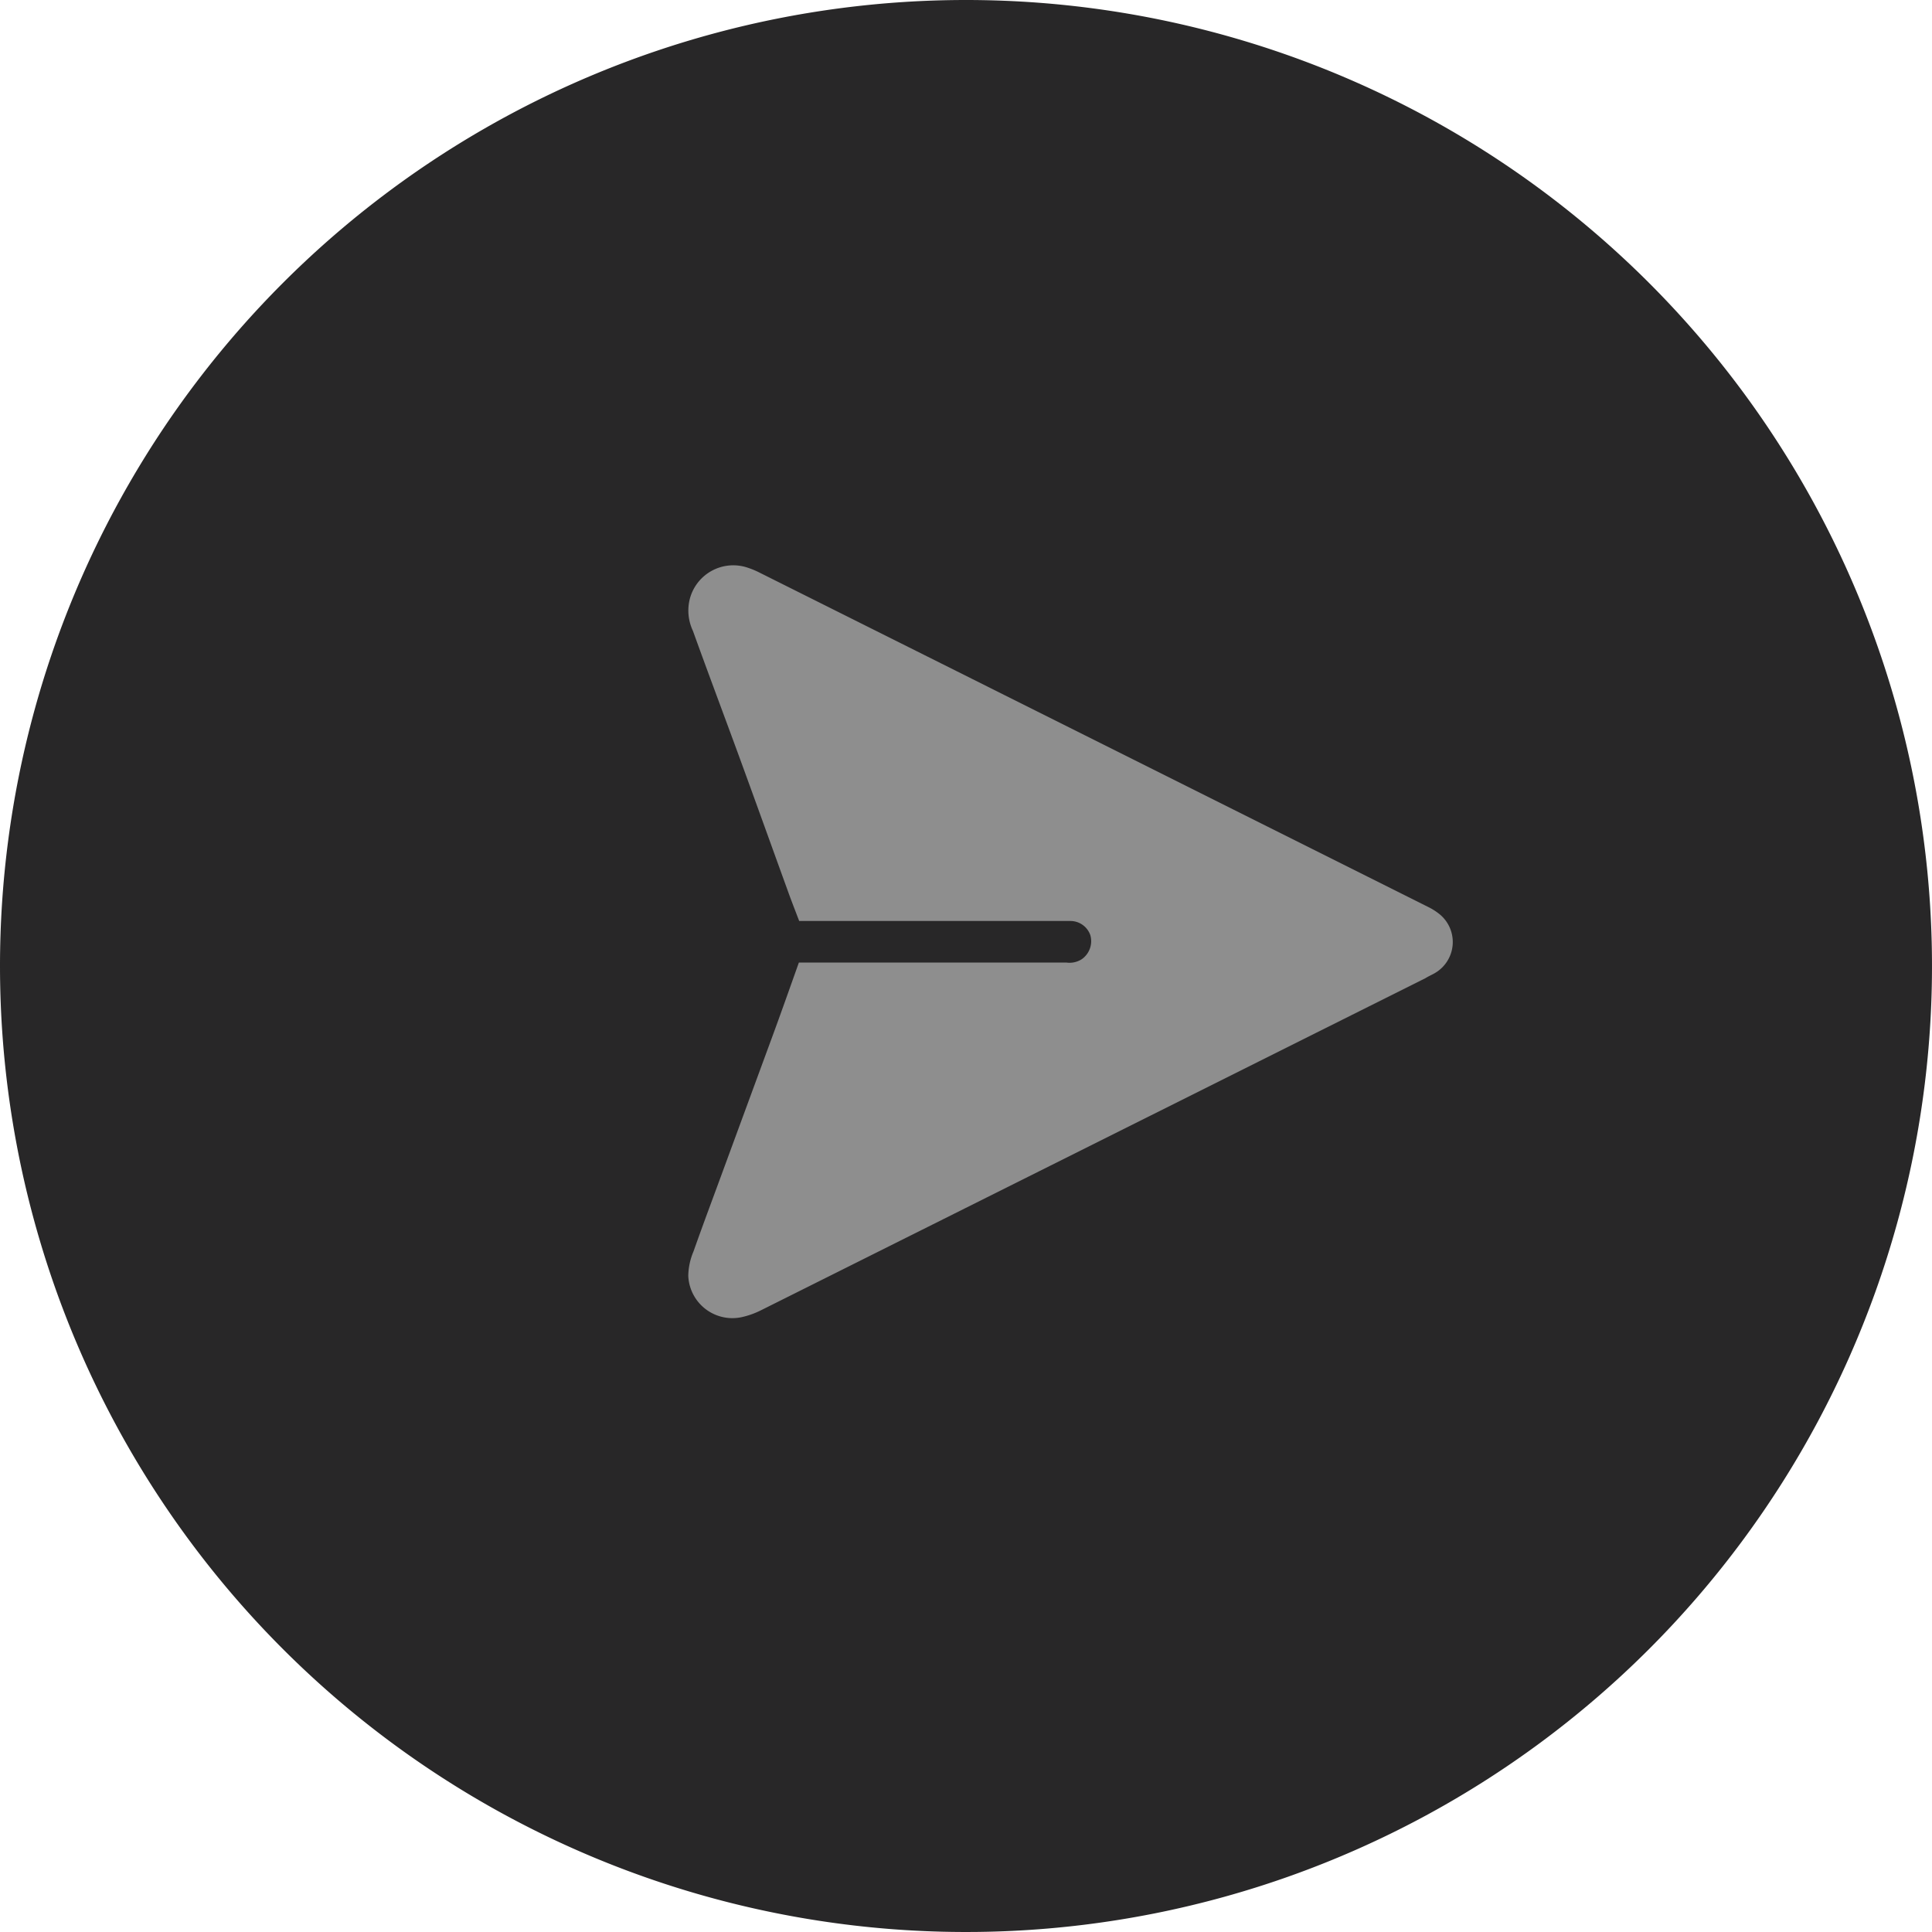 <svg xmlns="http://www.w3.org/2000/svg" width="44" height="44" viewBox="0 0 44 44">
  <g id="Group_7774" data-name="Group 7774" transform="translate(-20604.422 -1150)">
    <g id="Group_7772" data-name="Group 7772">
      <g id="Group_7771" data-name="Group 7771" transform="translate(19091 176.386)">
        <path id="Path_1" data-name="Path 1" d="M22,0A22,22,0,1,1,0,22,22,22,0,0,1,22,0Z" transform="translate(1513.422 973.614)" fill="#282728"/>
        <g id="Group_1482" data-name="Group 1482" transform="translate(1529.098 986.488)">
          <path id="Path_2282" data-name="Path 2282" d="M2229.6,549.284h6.091a.515.515,0,0,0,.347-.073.5.5,0,0,0,.2-.549.48.48,0,0,0-.454-.324c-.365,0-.73,0-1.095,0h-5.082c-.083-.218-.162-.419-.236-.622-.369-1.018-.735-2.038-1.107-3.056-.357-.977-.724-1.949-1.077-2.929a1.083,1.083,0,0,1-.082-.682,1.023,1.023,0,0,1,1.339-.754,1.831,1.831,0,0,1,.264.111q7.621,3.81,15.243,7.622a1.367,1.367,0,0,1,.259.171.818.818,0,0,1-.154,1.341c-.064.035-.127.063-.186.1q-7.563,3.781-15.128,7.561a1.89,1.89,0,0,1-.462.163,1.006,1.006,0,0,1-1.181-.793.951.951,0,0,1-.018-.157,1.488,1.488,0,0,1,.12-.553c.231-.654.475-1.3.714-1.954l1.113-3.026C2229.221,550.354,2229.405,549.832,2229.6,549.284Z" transform="translate(-2227.082 -540.237)" fill="#8e8e8e"/>
        </g>
      </g>
    </g>
  </g>
</svg>
